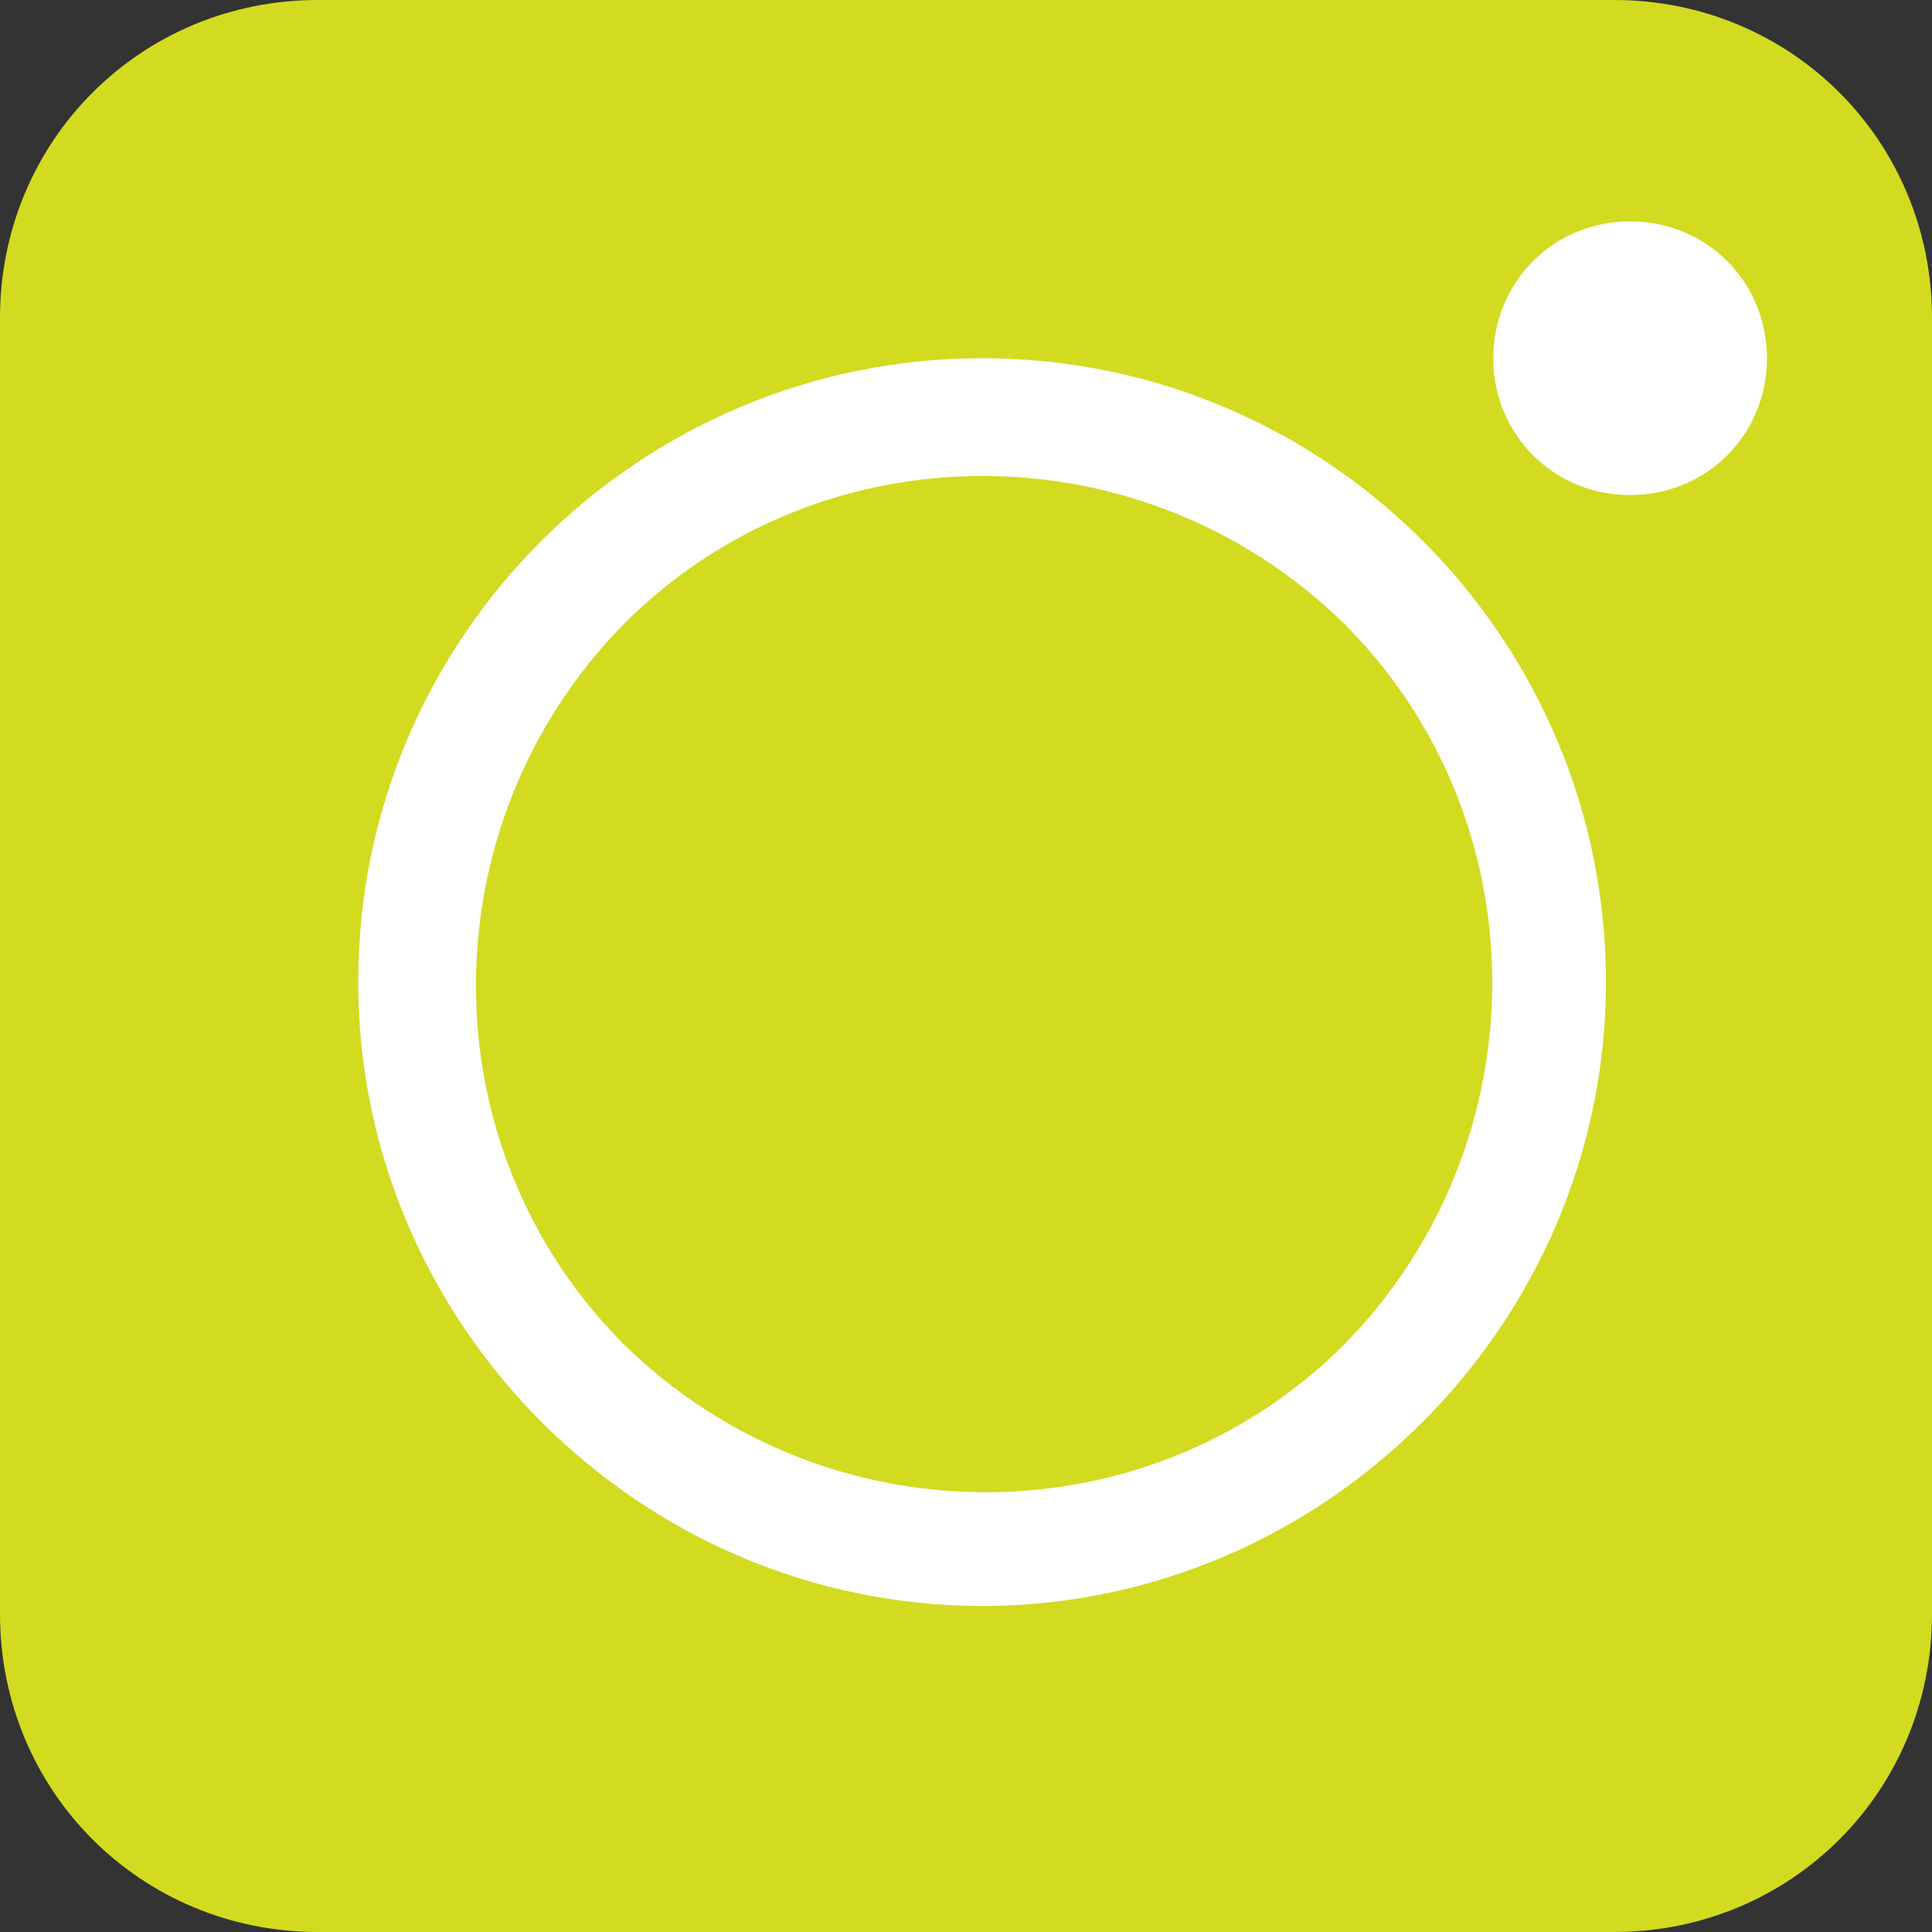 <?xml version="1.0" encoding="UTF-8"?>
<svg xmlns="http://www.w3.org/2000/svg" width="48" height="48" version="1.1" viewBox="0 0 48 48">
  <rect x="0" y="0" width="48" height="48" fill="#333333" stroke="none"/>
  <defs>
    <style>
      .cls-1 {
        fill: #d2db20;
        fill-rule: evenodd;
      }

      .cls-2 {
        fill: #fff;
      }
    </style>
  </defs>
  <!-- Generator: Adobe Illustrator 28.7.1, SVG Export Plug-In . SVG Version: 1.2.0 Build 142)  -->
  <g>
    <g id="Calque_1">
      <g id="Calque_2">
        <rect class="cls-2" x="5.9" y="4" width="39" height="39"/>
      </g>
      <path class="cls-1" d="M40.1,0H7.9C3.5,0,0,3.5,0,7.9v32.2c0,4.4,3.5,7.9,7.9,7.9h32.2c4.4,0,7.9-3.5,7.9-7.9V7.9c0-4.4-3.5-7.9-7.9-7.9ZM33.4,15.5c4.9,4.9,4.9,12.9,0,17.9-4.9,4.9-12.9,4.9-17.9,0-4.9-4.9-4.9-12.9,0-17.9,4.9-4.9,12.9-4.9,17.9,0,0,0,0,0,0,0ZM24.4,8.9c8.6,0,15.5,7,15.5,15.5s-7,15.5-15.5,15.5-15.5-7-15.5-15.5c0-8.6,7-15.5,15.5-15.5h0ZM40.5,5.5c1.9,0,3.4,1.5,3.4,3.4s-1.5,3.4-3.4,3.4-3.4-1.5-3.4-3.4c0-1.9,1.5-3.4,3.4-3.4Z"/>
    </g>
  </g>
</svg>